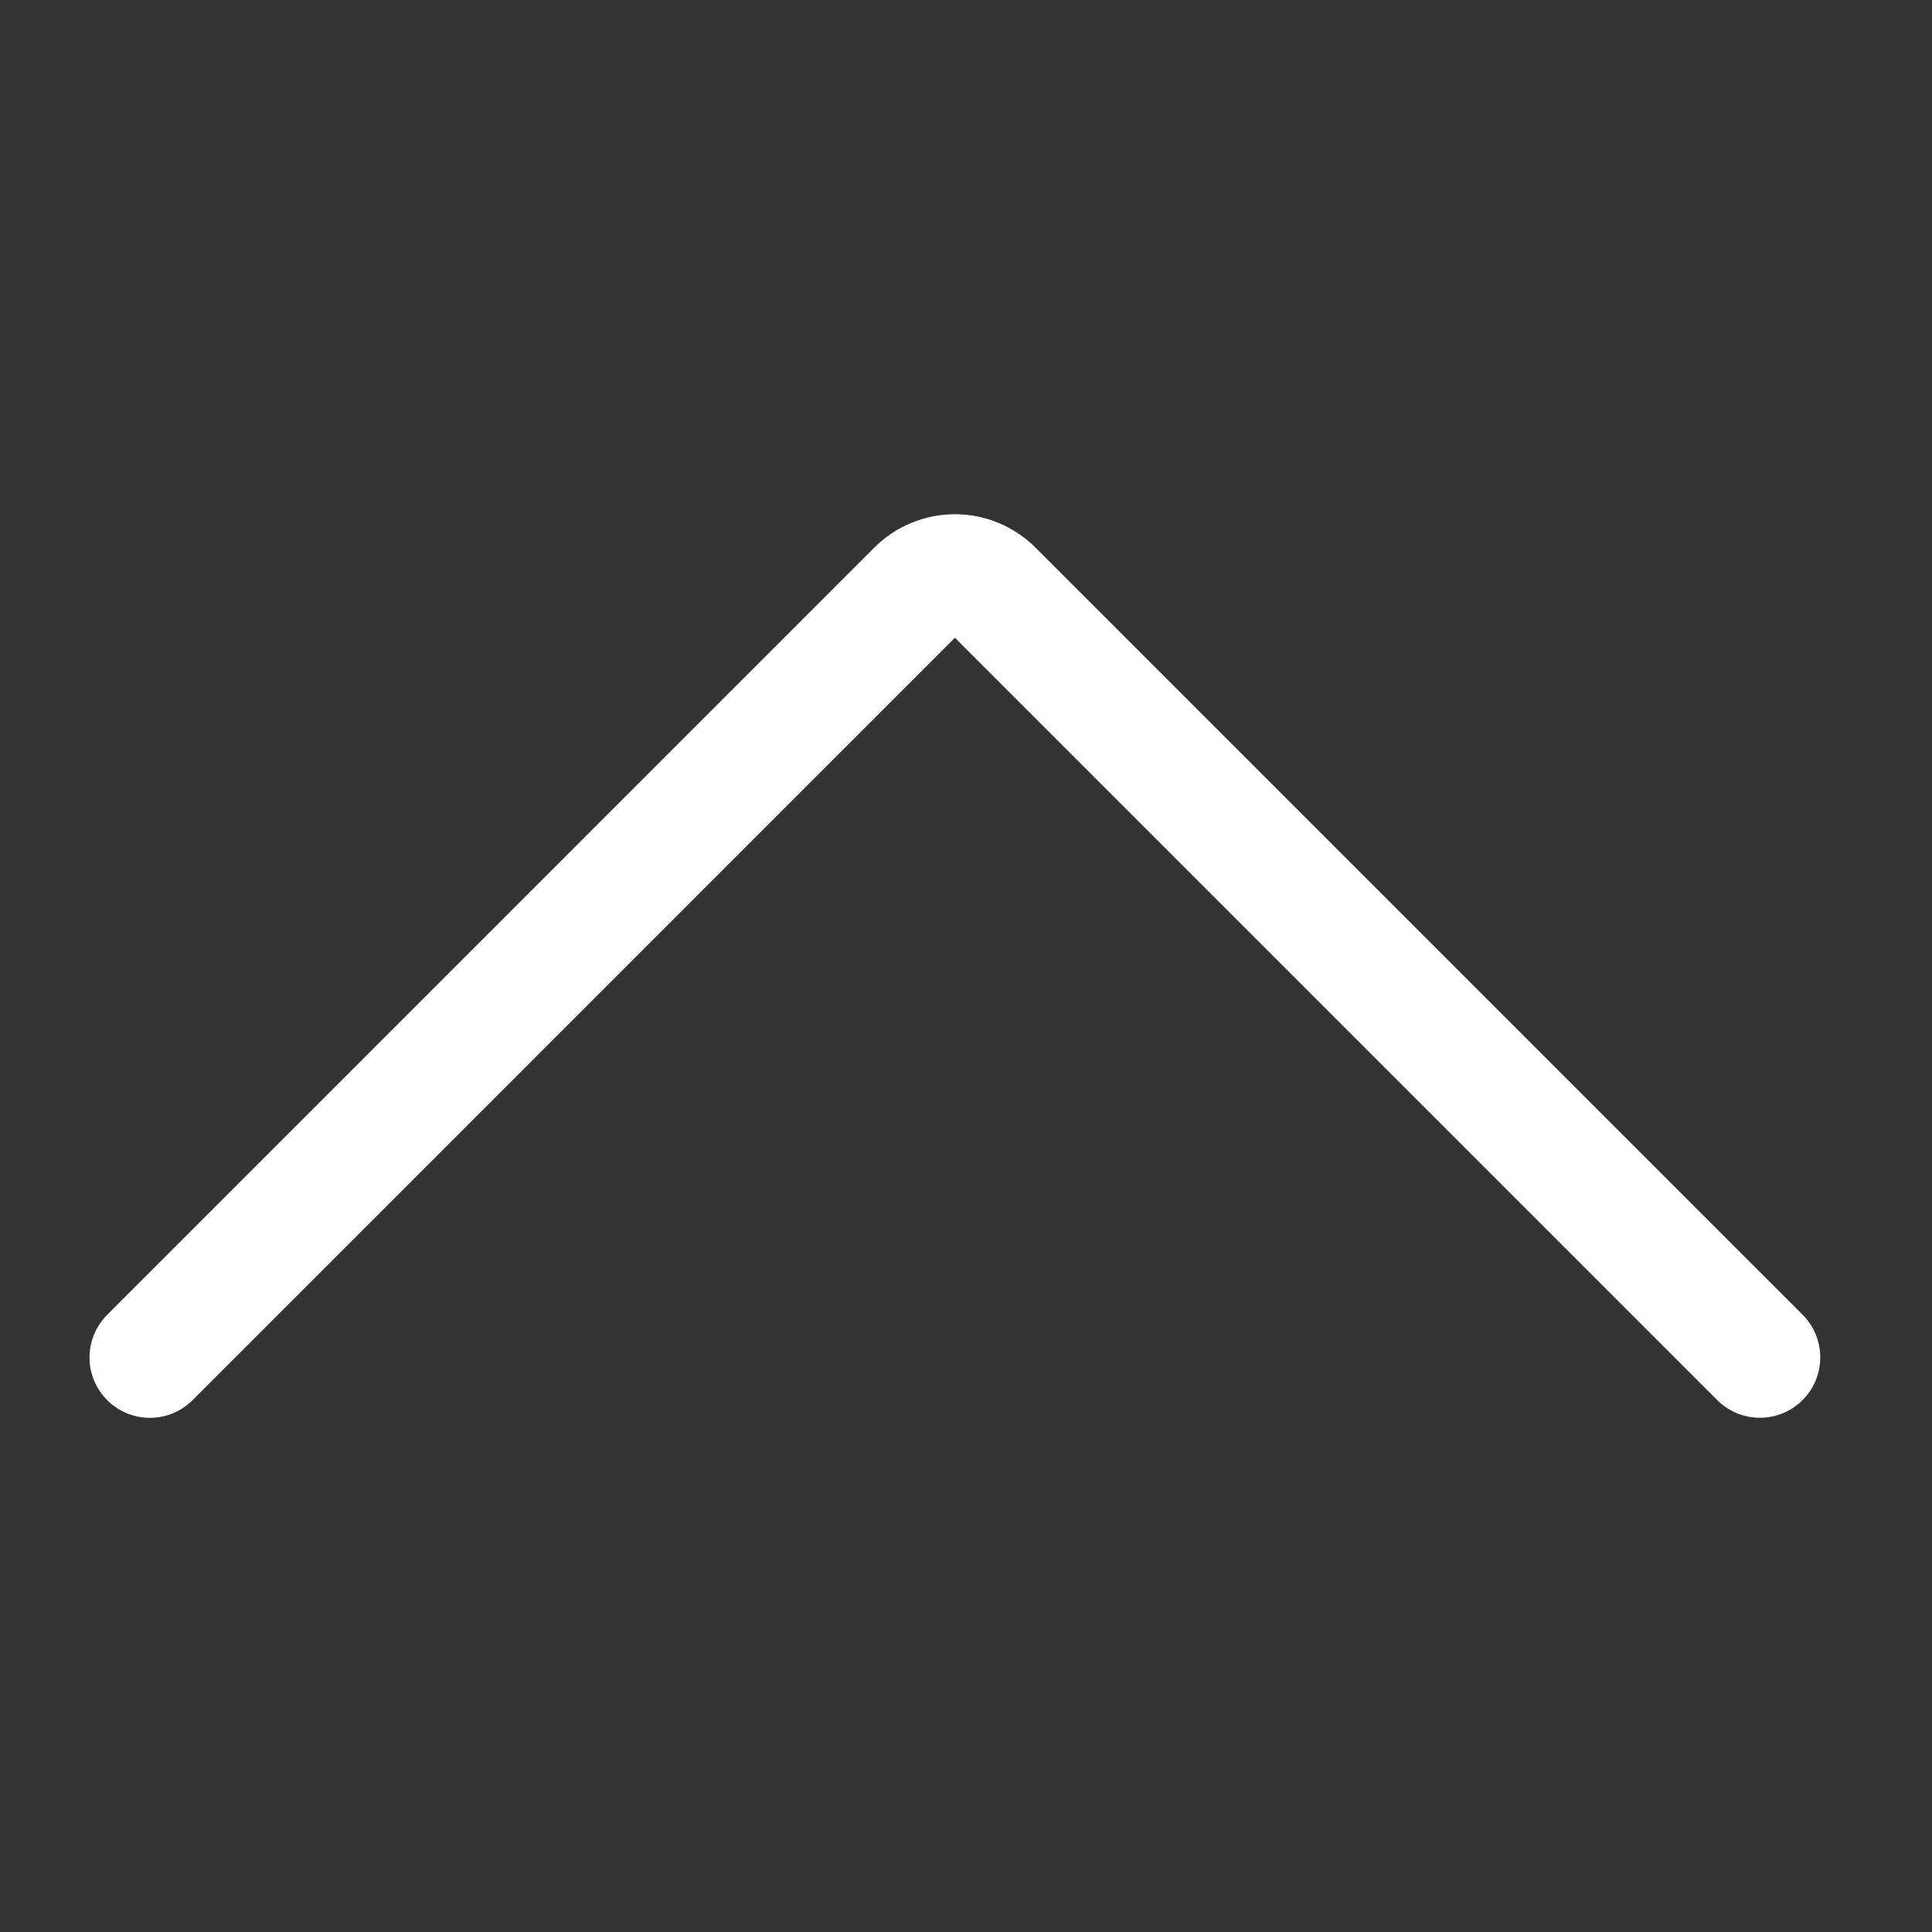 <svg xmlns="http://www.w3.org/2000/svg" width="24" height="24" viewBox="0 0 24 24">
    <rect x="0" y="0" width="24" height="24" fill="#333333" stroke="none"/>
    <path fill="none" fill-rule="evenodd" stroke="#FFF" stroke-linecap="round" stroke-linejoin="round" stroke-width="1.5" d="M21.862 16.862l-9.529-9.529c-.125-.125-.294-.195-.47-.195-.178 0-.347.07-.472.195l-9.529 9.53"/>
</svg>
